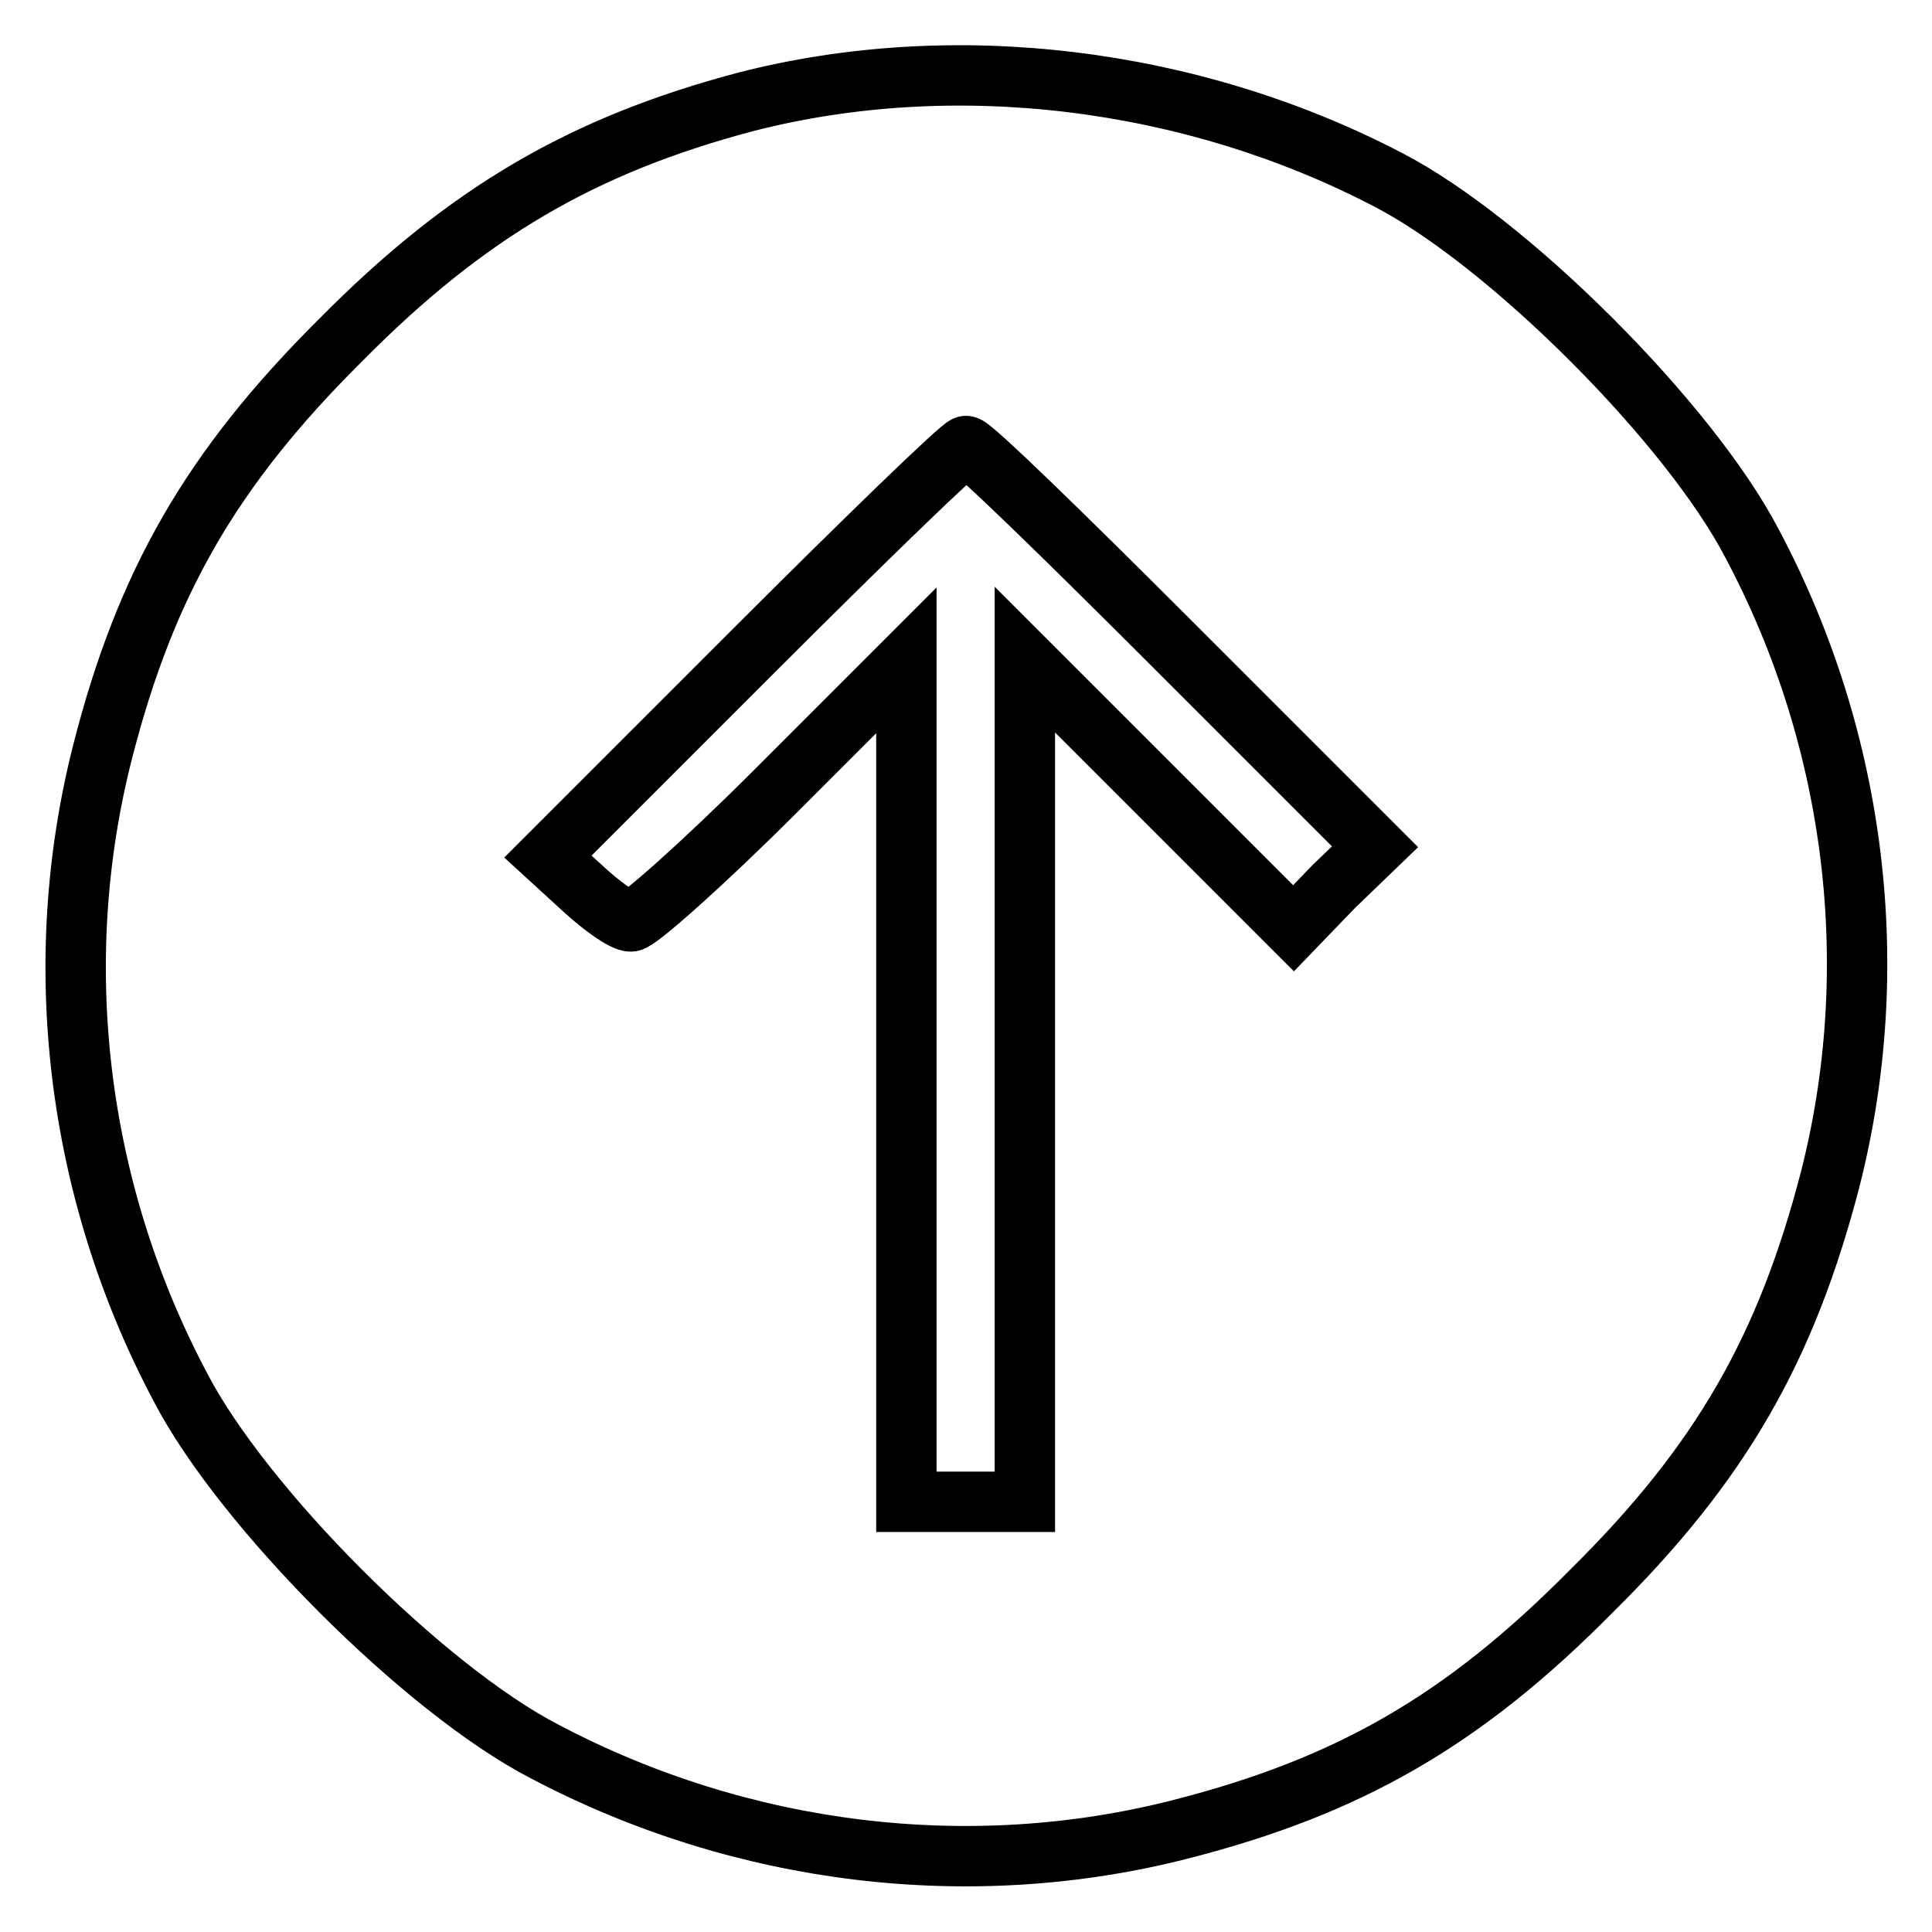 <?xml version="1.0" encoding="utf-8"?>
<!-- Svg Vector Icons : http://www.onlinewebfonts.com/icon -->
<!DOCTYPE svg PUBLIC "-//W3C//DTD SVG 1.1//EN" "http://www.w3.org/Graphics/SVG/1.1/DTD/svg11.dtd">
<svg version="1.1" xmlns="http://www.w3.org/2000/svg" xmlns:xlink="http://www.w3.org/1999/xlink" x="0px" y="0px" viewBox="0 0 256 256" enable-background="new 0 0 256 256" xml:space="preserve">
<g><g><g><path stroke-width="8" fill-opacity="0" stroke="#000000"  d="M98.8,13.5c-21.5,5.7-36.9,14.6-53.7,31.6C28,62.1,19.3,77.3,13.6,99.6c-7.1,27.8-3.6,58,10.3,84.2c8.3,16,32.4,40.1,48.3,48.3c26.2,13.8,56.4,17.4,84.2,10.3c22.3-5.7,37.5-14.4,54.5-31.6c17.2-17,25.8-32.2,31.6-54.5c7.1-27.8,3.6-58-10.3-84.2c-8.3-16-32.4-40.1-48.3-48.3C157.8,10.2,126.4,6.4,98.8,13.5z M155.6,85.6l26.6,26.6l-5.5,5.3l-5.3,5.5l-17.8-17.8l-17.8-17.8v55.8V199H128h-7.9v-55.6V87.5l-17.4,17.4c-9.5,9.5-18.2,17.2-19.1,17.2c-1,0-3.8-2-6.3-4.3l-4.7-4.3l27.2-27.2c15-15,27.6-27.2,28.2-27.2C128.6,58.9,141,71,155.6,85.6z"/></g></g></g>
</svg>